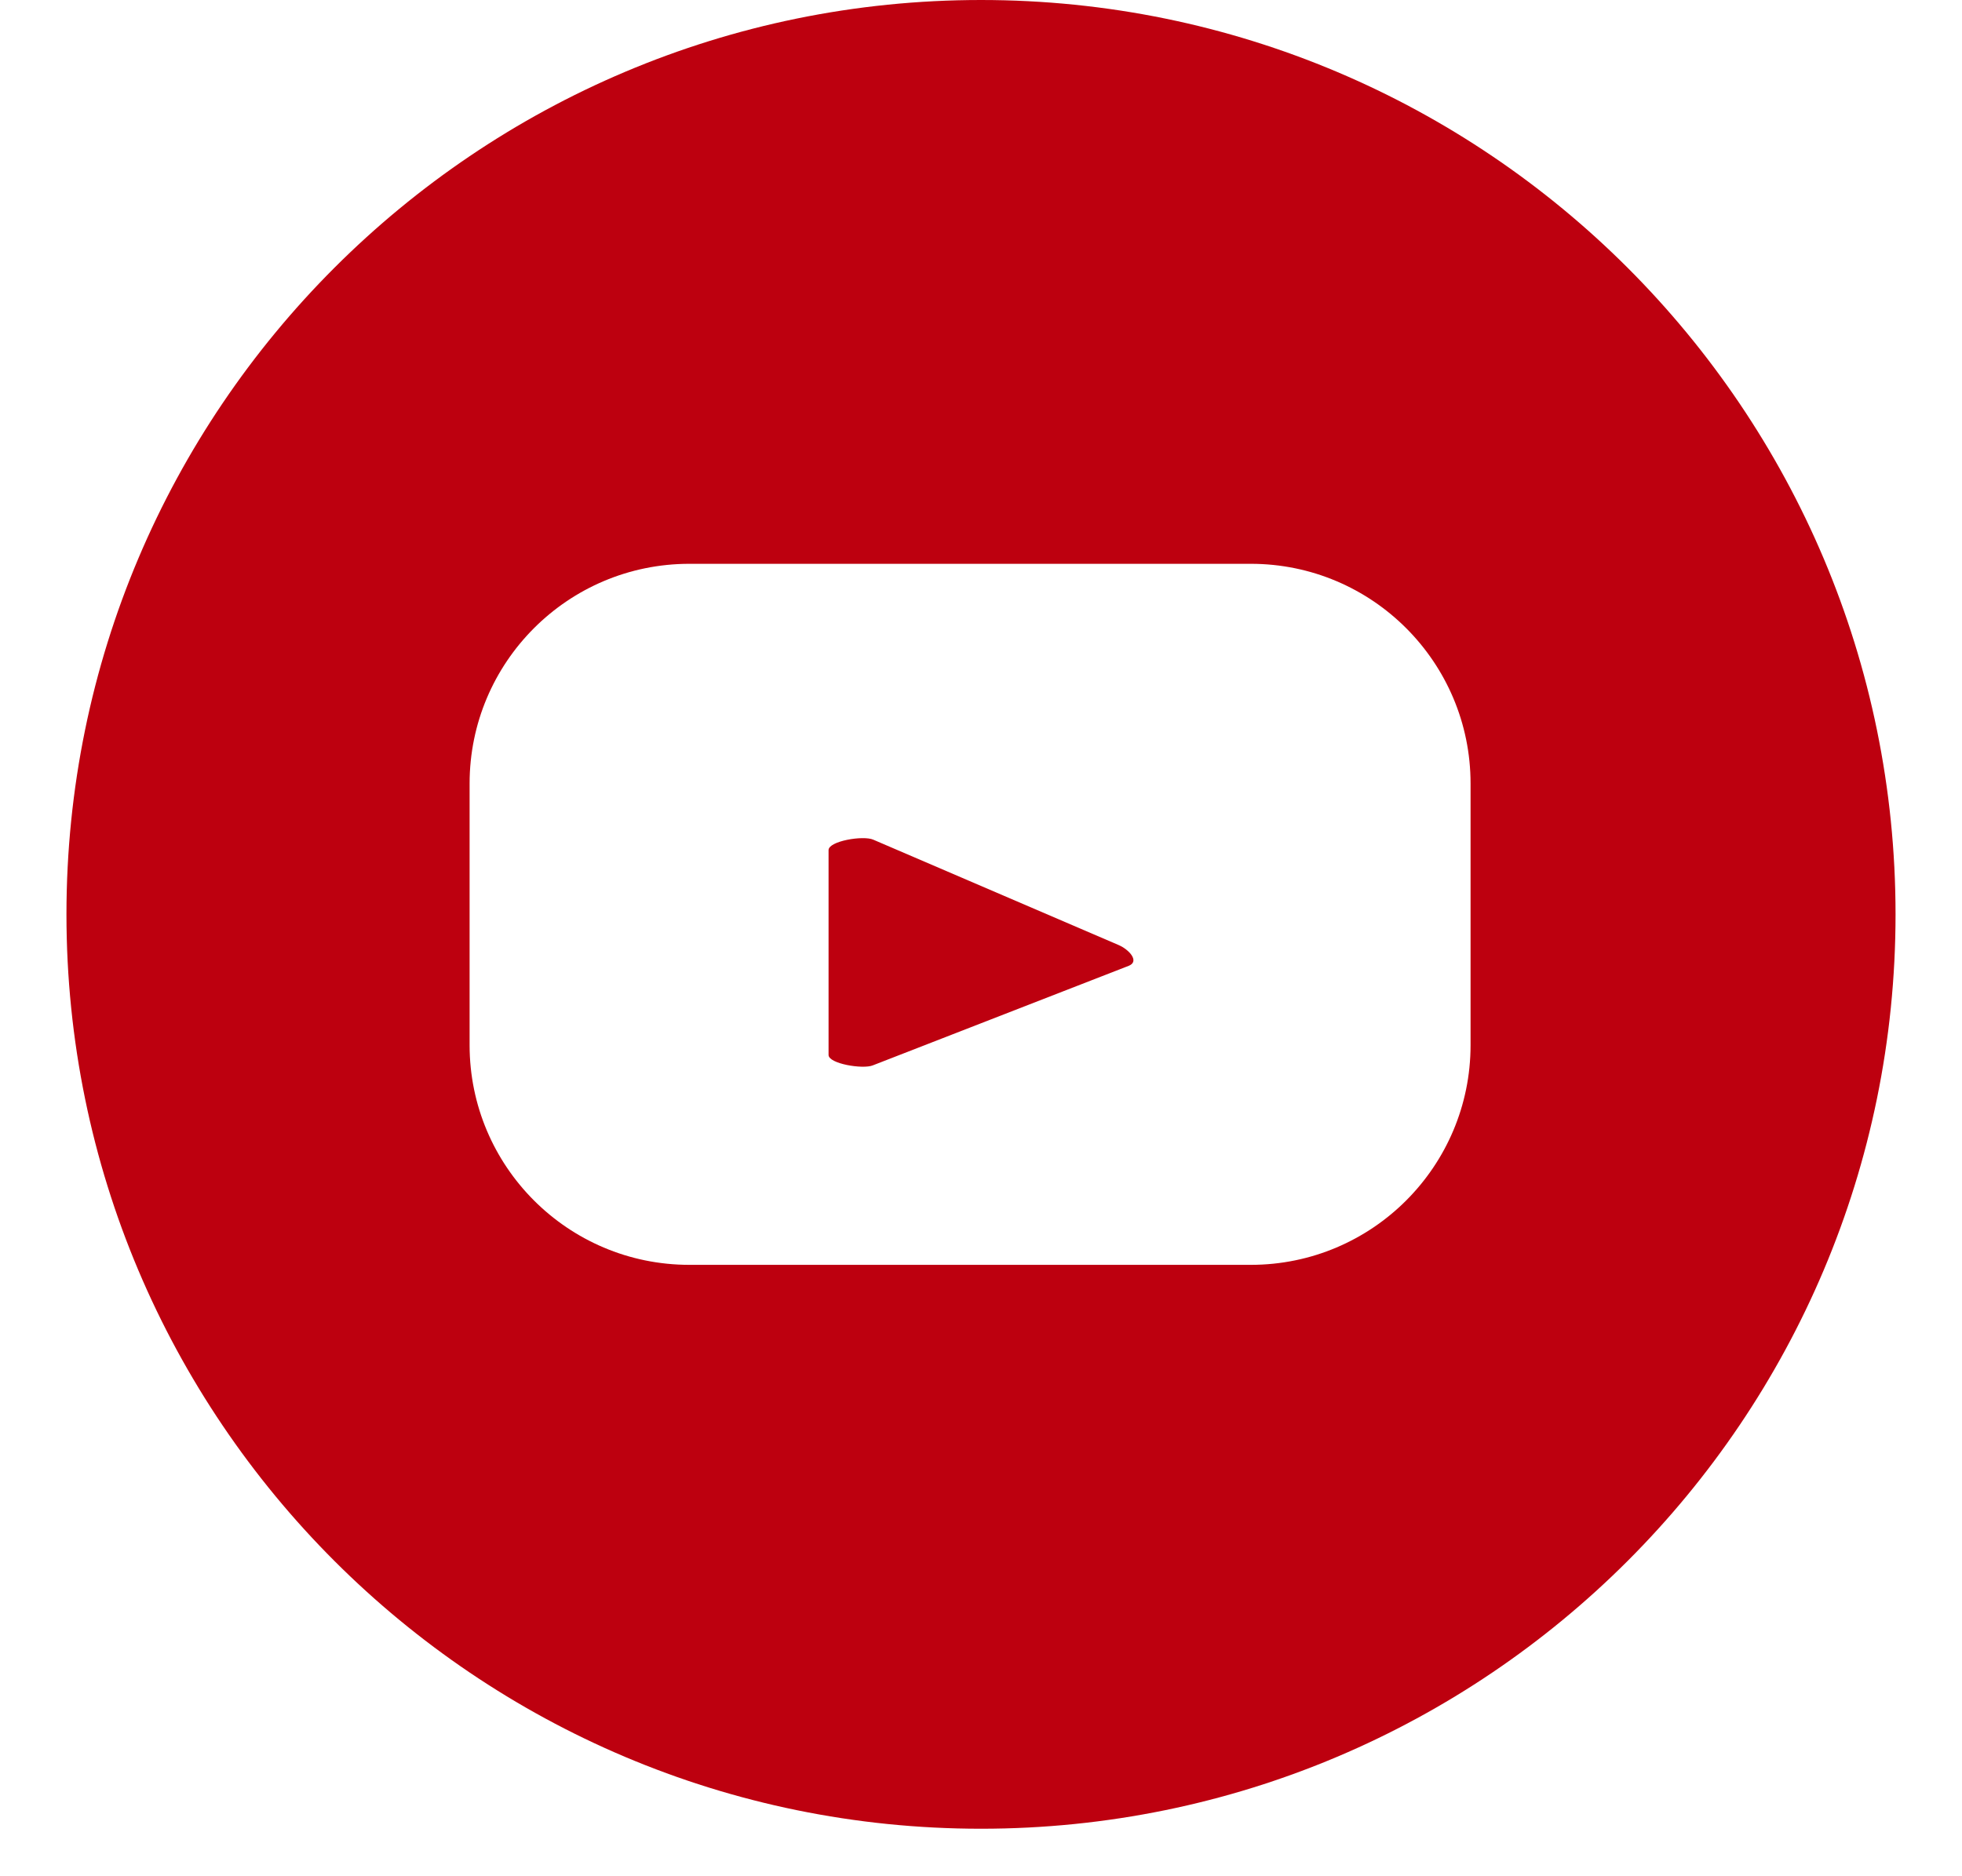 <svg width="23" height="22" viewBox="0 0 23 22" fill="none" xmlns="http://www.w3.org/2000/svg">
<path d="M13.236 11.323L10.232 12.492C10.115 12.54 9.713 12.473 9.713 12.37V9.968C9.713 9.862 10.12 9.793 10.238 9.846L13.113 11.081C13.236 11.134 13.359 11.27 13.236 11.323Z" fill="#BD000F"/>
<path d="M11.5 0C5.58 0 0.779 4.801 0.779 10.721C0.779 16.642 5.58 21.443 11.5 21.443C17.421 21.443 22.221 16.642 22.221 10.721C22.221 4.801 17.421 0 11.5 0ZM17.239 12.255C17.239 13.674 16.088 14.831 14.663 14.831H8.081C6.656 14.831 5.505 13.674 5.505 12.255V9.187C5.505 7.768 6.656 6.611 8.081 6.611H14.663C16.088 6.611 17.239 7.768 17.239 9.187V12.255Z" fill="#BD000F"/>
</svg>

